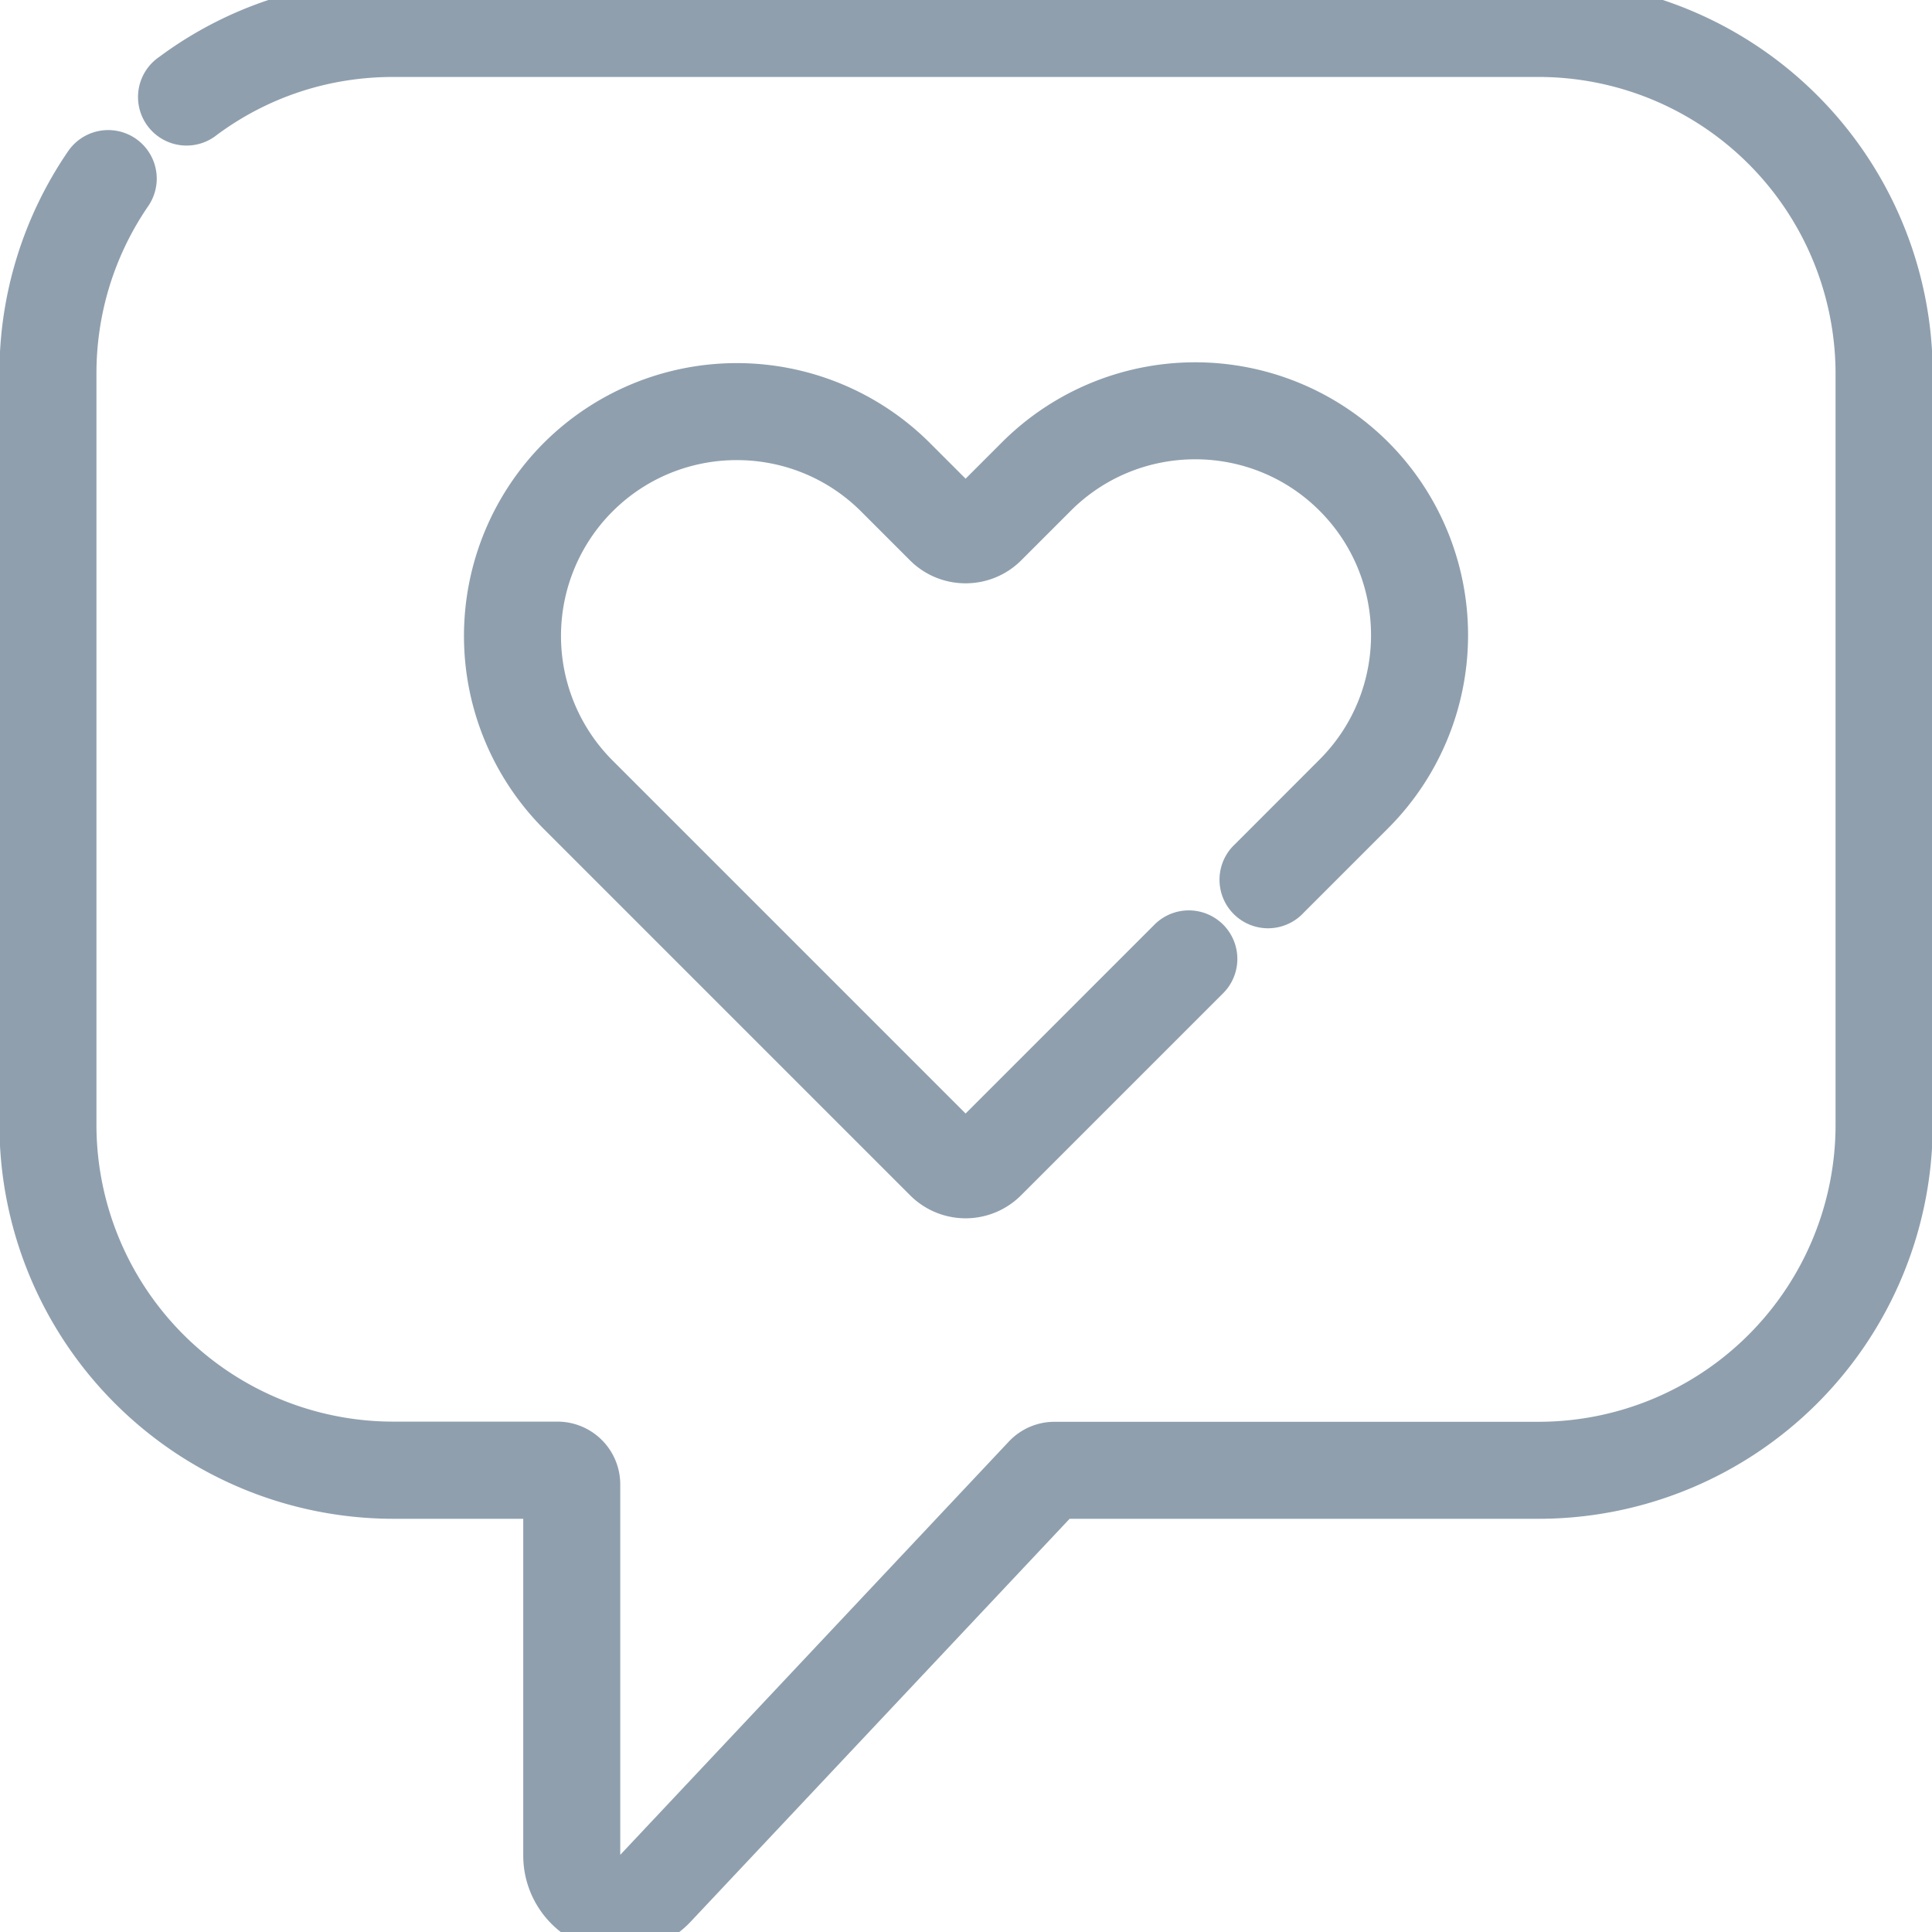 <svg width="24" height="24" fill="none" xmlns="http://www.w3.org/2000/svg"><g clip-path="url(#clip0)" fill="#8F9FAE" stroke="#8F9FAE" stroke-width=".5"><path d="M19.116 0H4.884a4.605 4.605 0 00-2.76.91.353.353 0 10.42.566c.68-.504 1.49-.77 2.34-.77h14.232a3.94 3.94 0 013.936 3.935v9.335a3.94 3.94 0 01-3.936 3.936h-6.015a.53.53 0 00-.386.166l-4.83 5.137a.24.24 0 01-.273.061.24.24 0 01-.157-.23V18.44a.53.53 0 00-.529-.53H4.884a3.94 3.94 0 01-3.936-3.935V4.641c0-.798.238-1.567.687-2.222a.353.353 0 00-.582-.4 4.62 4.62 0 00-.81 2.622v9.335a4.647 4.647 0 004.64 4.641H6.75v4.428a.949.949 0 00.956.955.95.95 0 00.693-.301l4.78-5.082h5.938a4.647 4.647 0 004.642-4.64V4.64A4.647 4.647 0 0019.116 0z"/><path d="M17.068 5.669a3.145 3.145 0 00-4.442 0l-.615.615a.022.022 0 01-.016.007.021.021 0 01-.016-.007l-.605-.605a3.145 3.145 0 00-4.442 0 3.145 3.145 0 000 4.442l4.548 4.548a.724.724 0 001.03 0l2.5-2.5a.353.353 0 10-.499-.499l-2.5 2.5a.022.022 0 01-.016.007.022.022 0 01-.016-.007L7.431 9.622a2.438 2.438 0 010-3.444c.95-.95 2.494-.95 3.444 0l.605.605c.137.137.32.213.515.213a.724.724 0 00.515-.213l.615-.615c.95-.95 2.495-.95 3.444 0 .95.95.95 2.494 0 3.444l-1.053 1.054a.353.353 0 10.499.498l1.053-1.053a3.144 3.144 0 000-4.442z"/></g><defs><clipPath id="clip0"><path fill="#fff" d="M0 0h24v24H0z"/></clipPath></defs></svg>